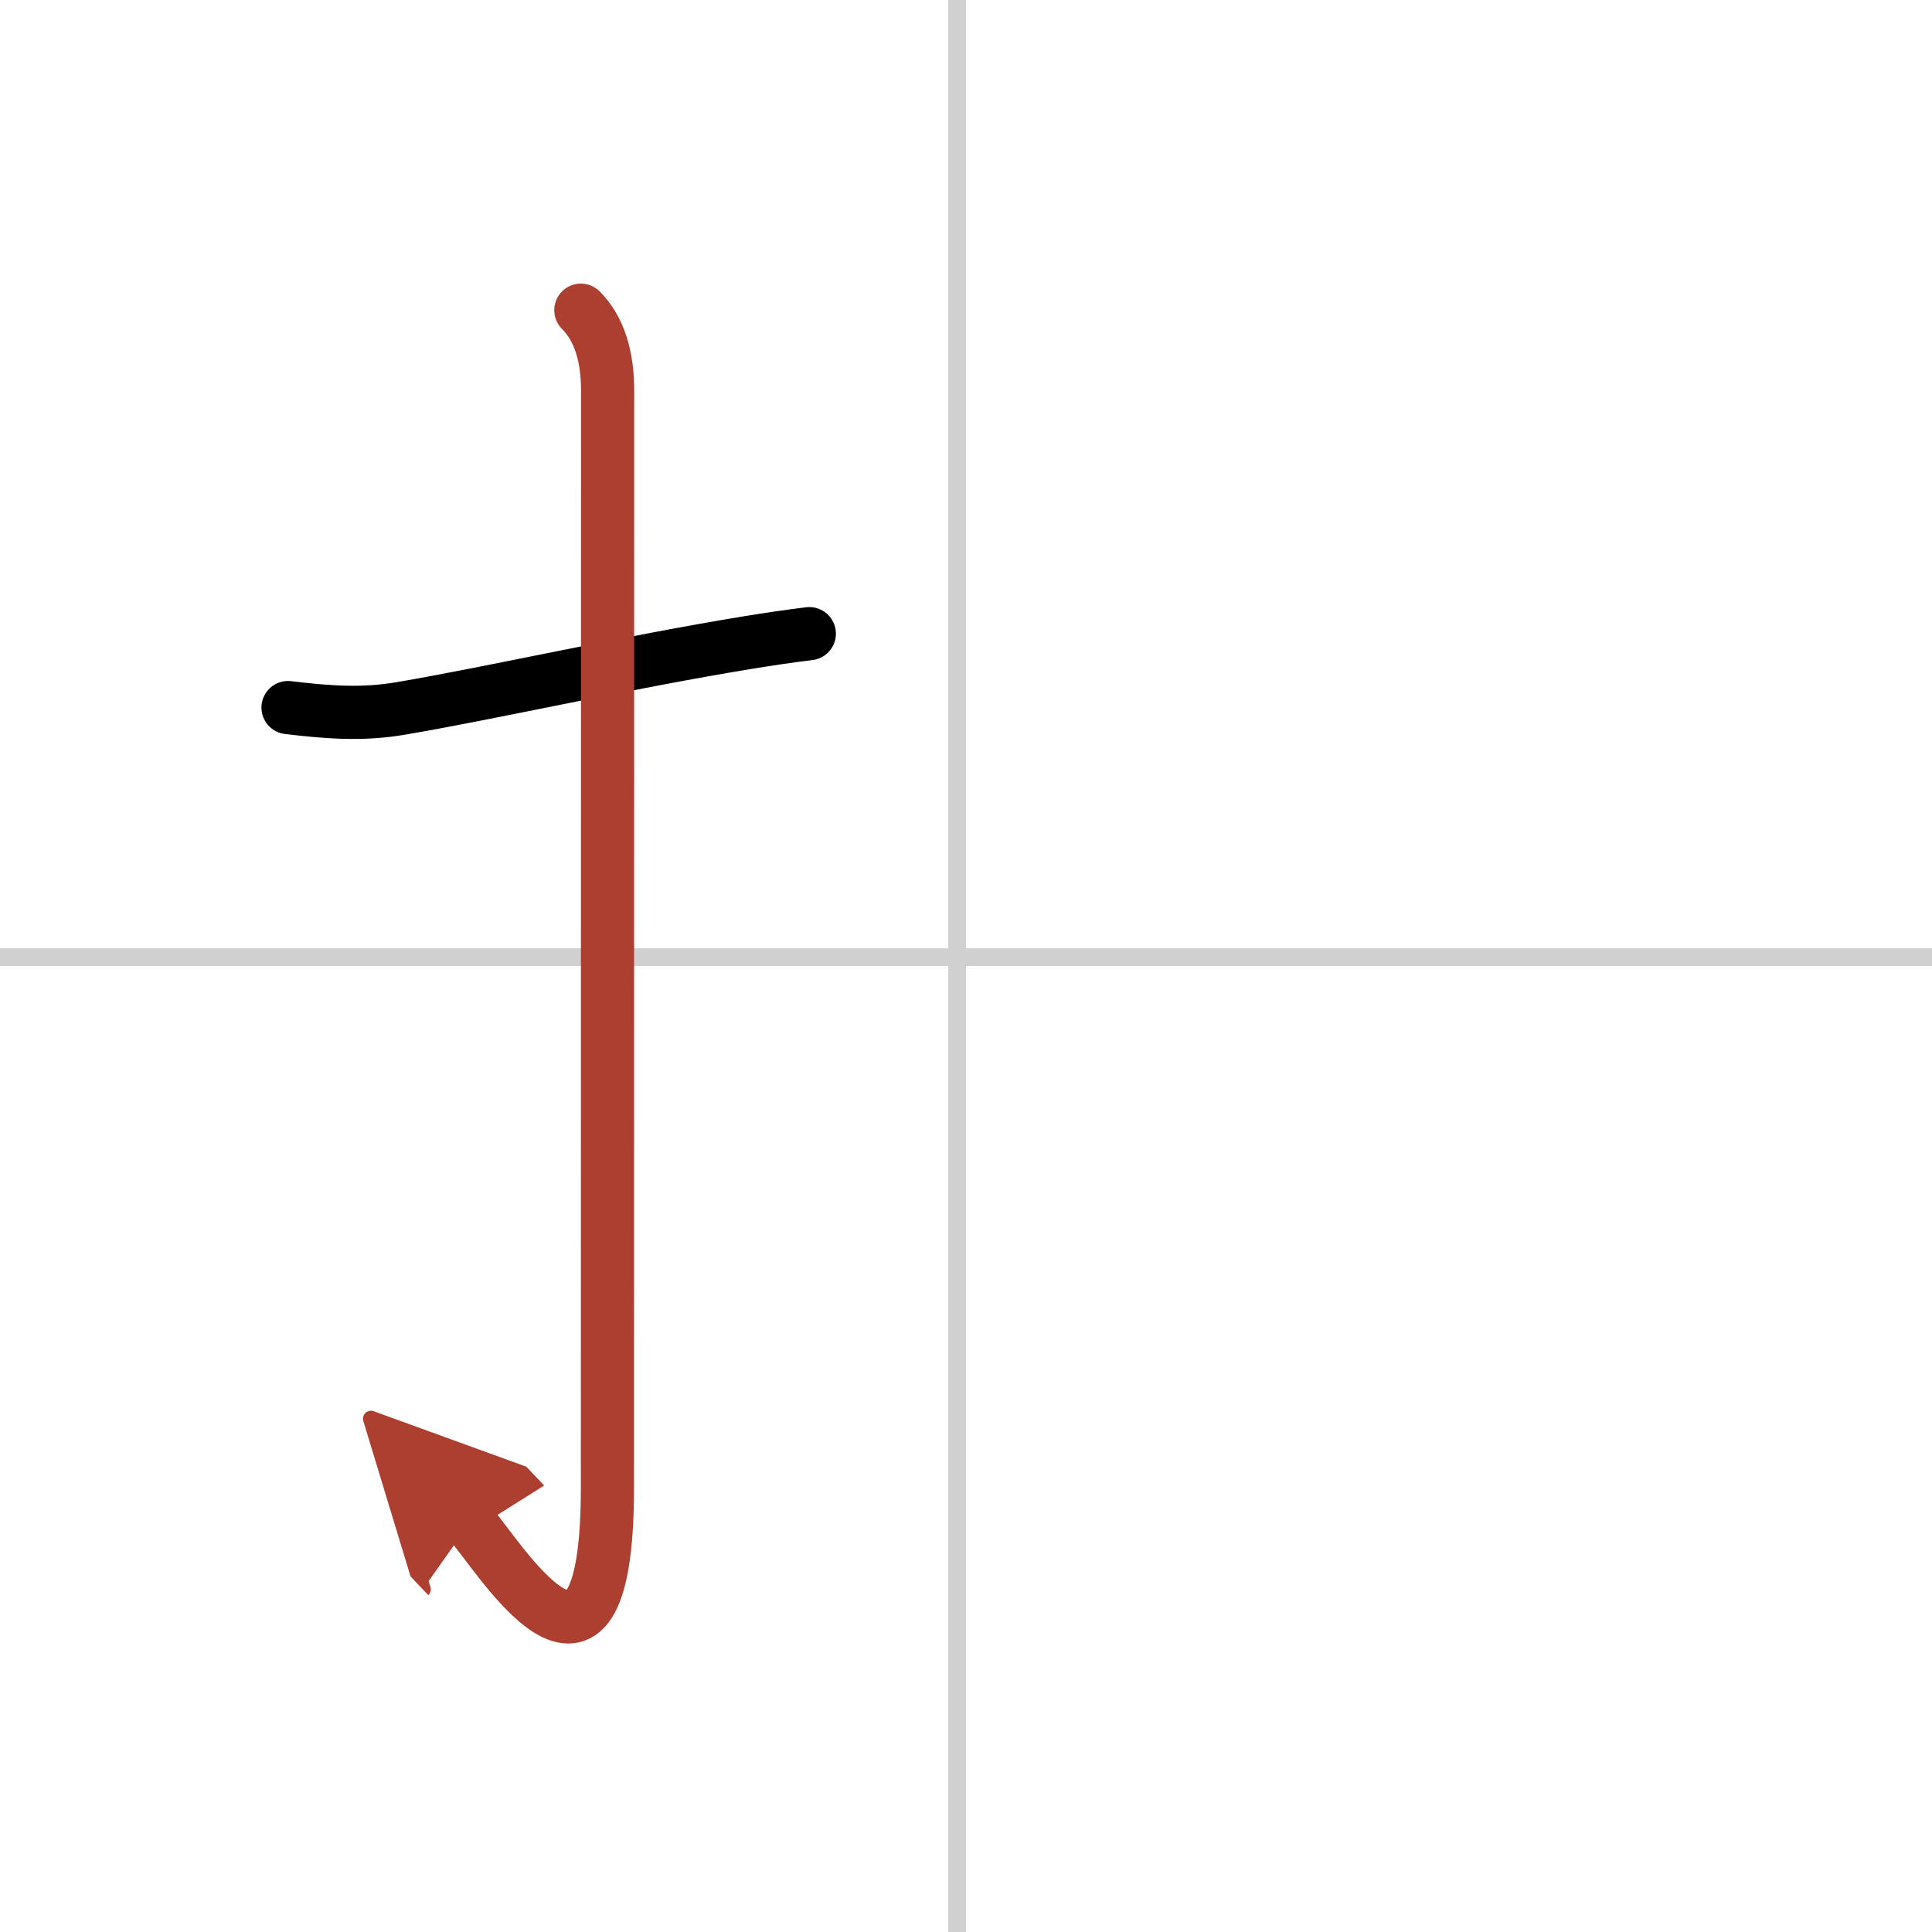 <svg width="400" height="400" viewBox="0 0 109 109" xmlns="http://www.w3.org/2000/svg"><defs><marker id="a" markerWidth="4" orient="auto" refX="1" refY="5" viewBox="0 0 10 10"><polyline points="0 0 10 5 0 10 1 5" fill="#ad3f31" stroke="#ad3f31"/></marker></defs><g fill="none" stroke="#000" stroke-linecap="round" stroke-linejoin="round" stroke-width="3"><rect width="100%" height="100%" fill="#fff" stroke="#fff"/><line x1="54" x2="54" y2="109" stroke="#d0d0d0" stroke-width="1"/><line x2="109" y1="54" y2="54" stroke="#d0d0d0" stroke-width="1"/><path d="m16.25 39.92c2.18 0.26 4.18 0.43 6.41 0.04 5.06-0.86 12.85-2.62 19.55-3.71 1.16-0.19 2.31-0.36 3.45-0.5"/><path d="m32.77 17.5c1.05 1.05 1.51 2.62 1.51 4.52 0 15.23-0.01 50.46-0.01 61.9 0 14.25-6.32 3.53-7.77 2" marker-end="url(#a)" stroke="#ad3f31"/></g></svg>
